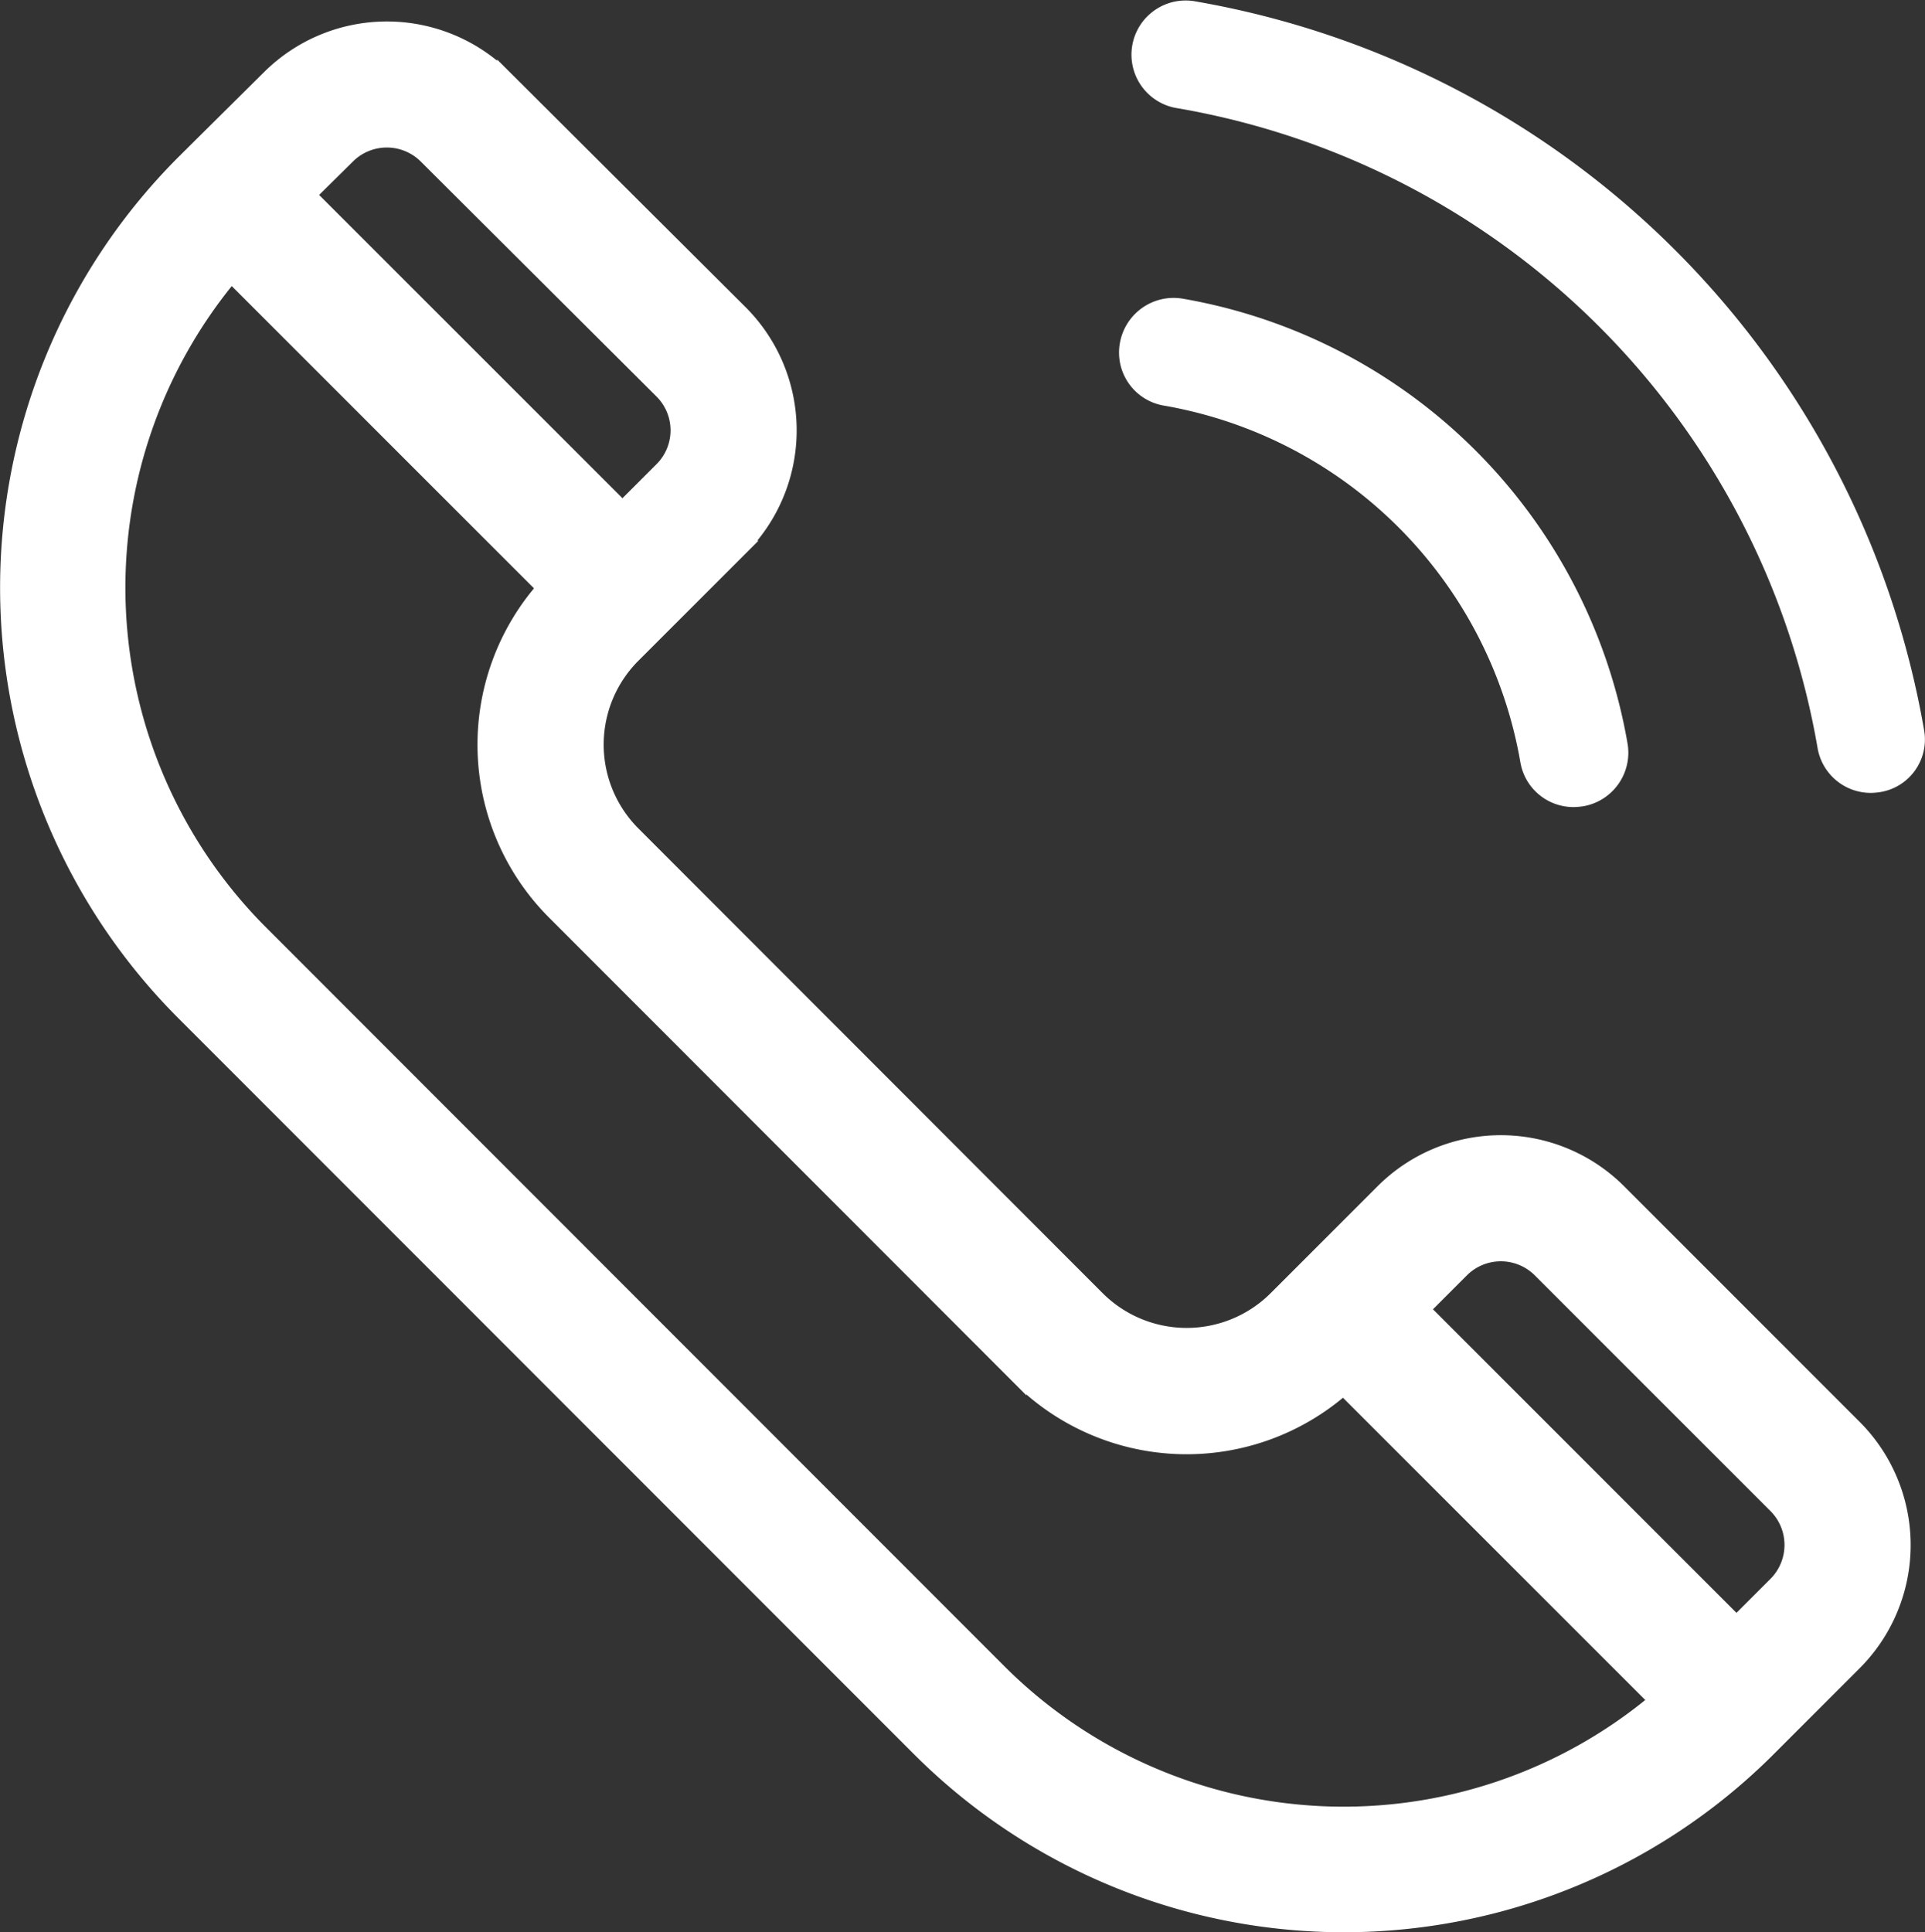 <svg xmlns="http://www.w3.org/2000/svg" width="38.302" height="38.443" viewBox="0 0 38.302 38.443">
  <rect x="0" y="0" width="38.302" height="38.443" fill="#333333" stroke="none"/>
  <g id="Group_549" data-name="Group 549" transform="translate(-1063.236 -434.505)">
    <g id="Group_547" data-name="Group 547">
      <g id="Group_546" data-name="Group 546">
        <path id="Path_568" data-name="Path 568" d="M1100.131,462.9l-4.688-4.689a3.319,3.319,0,0,0-4.689,0l-2.131,2.131a2.516,2.516,0,0,1-3.552,0l-9.237-9.246a2.51,2.51,0,0,1,0-3.552l2.131-2.131a3.314,3.314,0,0,0,0-4.69l-4.688-4.673a3.319,3.319,0,0,0-4.685,0c-.965.956-1.276,1.265-1.708,1.694a11.968,11.968,0,0,0,0,16.907l14.637,14.644a11.947,11.947,0,0,0,16.907,0l1.7-1.7A3.318,3.318,0,0,0,1100.131,462.9Zm-29.98-25.286a1.106,1.106,0,0,1,1.564,0l4.687,4.672a1.1,1.1,0,0,1,0,1.563l-.781.781-6.248-6.247Zm12.931,30.117-14.636-14.645a9.715,9.715,0,0,1-.61-13.112l6.229,6.229a4.717,4.717,0,0,0,.206,6.457l9.237,9.245h0a4.717,4.717,0,0,0,6.457.206l6.23,6.229A9.7,9.7,0,0,1,1083.082,467.731Zm15.487-1.706-.782.782-6.251-6.252.781-.781a1.106,1.106,0,0,1,1.563,0l4.689,4.689A1.105,1.105,0,0,1,1098.569,466.025Z" fill="#fff" stroke="#fff" stroke-miterlimit="10" stroke-width="0.3"/>
      </g>
    </g>
    <g id="Group_548" data-name="Group 548">
      <path id="Path_569" data-name="Path 569" d="M1086.418,442.427a8.859,8.859,0,0,1,7.216,7.215.922.922,0,0,0,.915.771,1.418,1.418,0,0,0,.159-.013.932.932,0,0,0,.764-1.075,10.713,10.713,0,0,0-8.73-8.73.936.936,0,0,0-1.075.758A.92.92,0,0,0,1086.418,442.427Z" fill="#fff" stroke="#fff" stroke-miterlimit="10" stroke-width="0.3"/>
      <path id="Path_570" data-name="Path 570" d="M1101.372,449.057A17.642,17.642,0,0,0,1087,434.681a.928.928,0,1,0-.3,1.831,15.759,15.759,0,0,1,12.848,12.848.924.924,0,0,0,.916.771,1.205,1.205,0,0,0,.158-.014A.91.91,0,0,0,1101.372,449.057Z" fill="#fff" stroke="#fff" stroke-miterlimit="10" stroke-width="0.3"/>
    </g>
  </g>
</svg>
